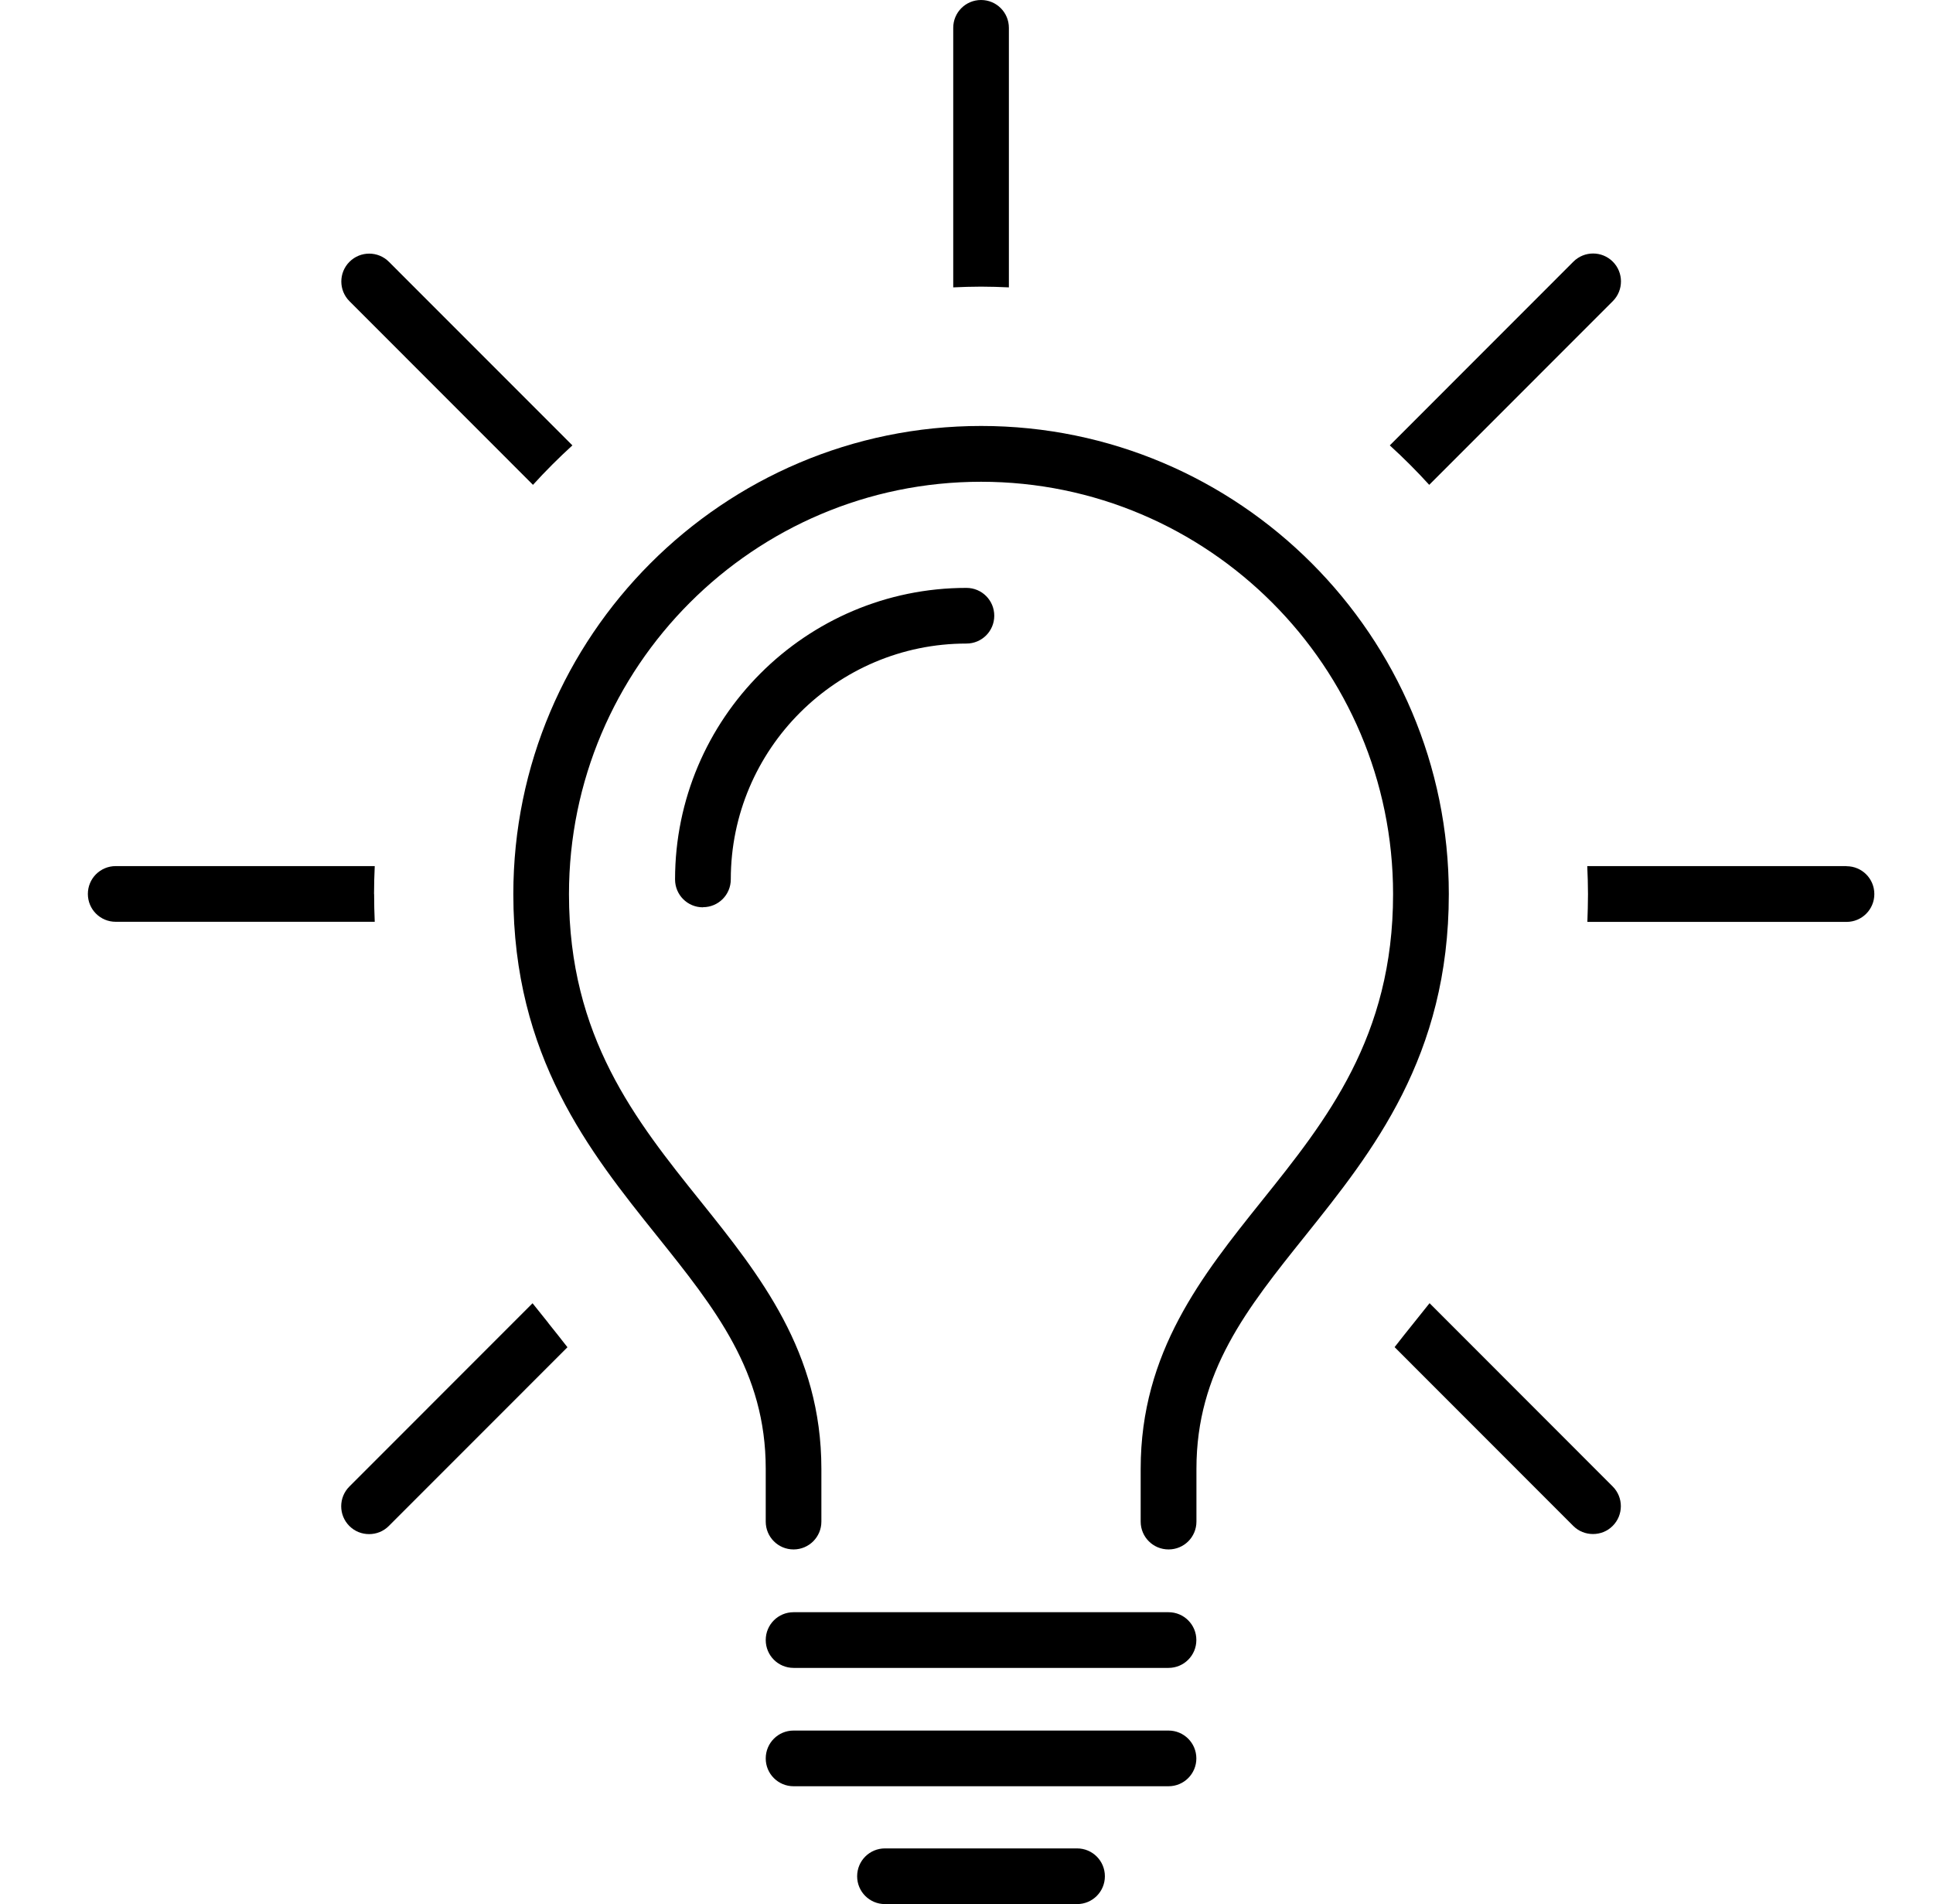 <svg width="66" height="65" viewBox="0 0 66 65" fill="none" xmlns="http://www.w3.org/2000/svg">
<g clip-path="url(#clip0_3184_11850)">
<path d="M18.198 16.551C18.625 16.081 19.074 15.632 19.544 15.204L13.279 8.937C12.908 8.565 12.305 8.565 11.933 8.937C11.561 9.308 11.561 9.912 11.933 10.283L18.198 16.551Z" fill="black"/>
<path d="M33.497 9.785C33.816 9.785 34.132 9.796 34.447 9.81V0.95C34.447 0.424 34.023 0 33.497 0C32.971 0 32.547 0.424 32.547 0.95V9.81C32.862 9.796 33.178 9.785 33.497 9.785Z" fill="black"/>
<path d="M48.799 16.551L55.068 10.28C55.439 9.908 55.439 9.305 55.068 8.933C54.696 8.561 54.093 8.561 53.721 8.933L47.453 15.204C47.923 15.632 48.372 16.081 48.799 16.551Z" fill="black"/>
<path d="M12.771 30.524C12.771 30.201 12.781 29.885 12.795 29.566H3.95C3.424 29.566 3 29.991 3 30.517C3 31.043 3.424 31.467 3.95 31.467H12.795C12.781 31.159 12.774 30.843 12.774 30.52L12.771 30.524Z" fill="black"/>
<path d="M63.047 29.566H54.195C54.209 29.885 54.22 30.201 54.22 30.524C54.22 30.846 54.209 31.159 54.199 31.471H63.047C63.573 31.471 63.997 31.046 63.997 30.52C63.997 29.994 63.573 29.57 63.047 29.57V29.566Z" fill="black"/>
<path d="M18.72 45.159C18.544 44.942 18.366 44.718 18.183 44.489L11.929 50.746C11.557 51.118 11.557 51.721 11.929 52.093C12.115 52.279 12.357 52.37 12.602 52.37C12.848 52.37 13.089 52.279 13.275 52.093L19.375 45.991C19.175 45.731 18.955 45.458 18.72 45.163V45.159Z" fill="black"/>
<path d="M48.809 44.489C48.627 44.718 48.448 44.942 48.273 45.159C48.034 45.454 47.817 45.731 47.617 45.987L53.717 52.09C53.903 52.276 54.145 52.367 54.39 52.367C54.636 52.367 54.878 52.276 55.063 52.09C55.435 51.718 55.435 51.115 55.063 50.743L48.813 44.489H48.809Z" fill="black"/>
<path d="M23.999 30.973C23.473 30.973 23.049 30.548 23.049 30.022C23.049 24.533 27.512 20.069 32.998 20.069C33.524 20.069 33.948 20.493 33.948 21.019C33.948 21.545 33.524 21.969 32.998 21.969C28.563 21.969 24.952 25.582 24.952 30.019C24.952 30.545 24.528 30.969 24.002 30.969L23.999 30.973Z" fill="black"/>
<path d="M39.898 56.937H27.095C26.569 56.937 26.145 56.512 26.145 55.986C26.145 55.46 26.569 55.036 27.095 55.036H39.898C40.423 55.036 40.848 55.46 40.848 55.986C40.848 56.512 40.423 56.937 39.898 56.937Z" fill="black"/>
<path d="M39.898 60.977H27.095C26.569 60.977 26.145 60.553 26.145 60.027C26.145 59.501 26.569 59.076 27.095 59.076H39.898C40.423 59.076 40.848 59.501 40.848 60.027C40.848 60.553 40.423 60.977 39.898 60.977Z" fill="black"/>
<path d="M39.898 52.893C39.372 52.893 38.947 52.469 38.947 51.943V50.14C38.947 46.156 41.051 43.532 43.081 40.996C45.286 38.247 47.565 35.402 47.565 30.524C47.565 22.762 41.254 16.446 33.496 16.446C25.738 16.446 19.427 22.762 19.427 30.524C19.427 35.402 21.706 38.247 23.911 40.996C25.945 43.532 28.045 46.156 28.045 50.14V51.943C28.045 52.469 27.62 52.893 27.095 52.893C26.569 52.893 26.145 52.469 26.145 51.943V50.14C26.145 46.825 24.423 44.675 22.428 42.185C20.132 39.32 17.527 36.069 17.527 30.52C17.527 21.71 24.693 14.541 33.499 14.541C42.306 14.541 49.468 21.71 49.468 30.52C49.468 36.069 46.863 39.316 44.567 42.185C42.572 44.675 40.851 46.822 40.851 50.14V51.943C40.851 52.469 40.427 52.893 39.901 52.893H39.898Z" fill="black"/>
<path d="M36.775 65H30.216C29.69 65 29.266 64.576 29.266 64.05C29.266 63.523 29.69 63.099 30.216 63.099H36.775C37.301 63.099 37.725 63.523 37.725 64.05C37.725 64.576 37.301 65 36.775 65Z" fill="black"/>
</g>
<defs>
<clipPath id="clip0_3184_11850">
<rect width="61" height="65" fill="white" transform="translate(3)"/>
</clipPath>
</defs>
</svg>
